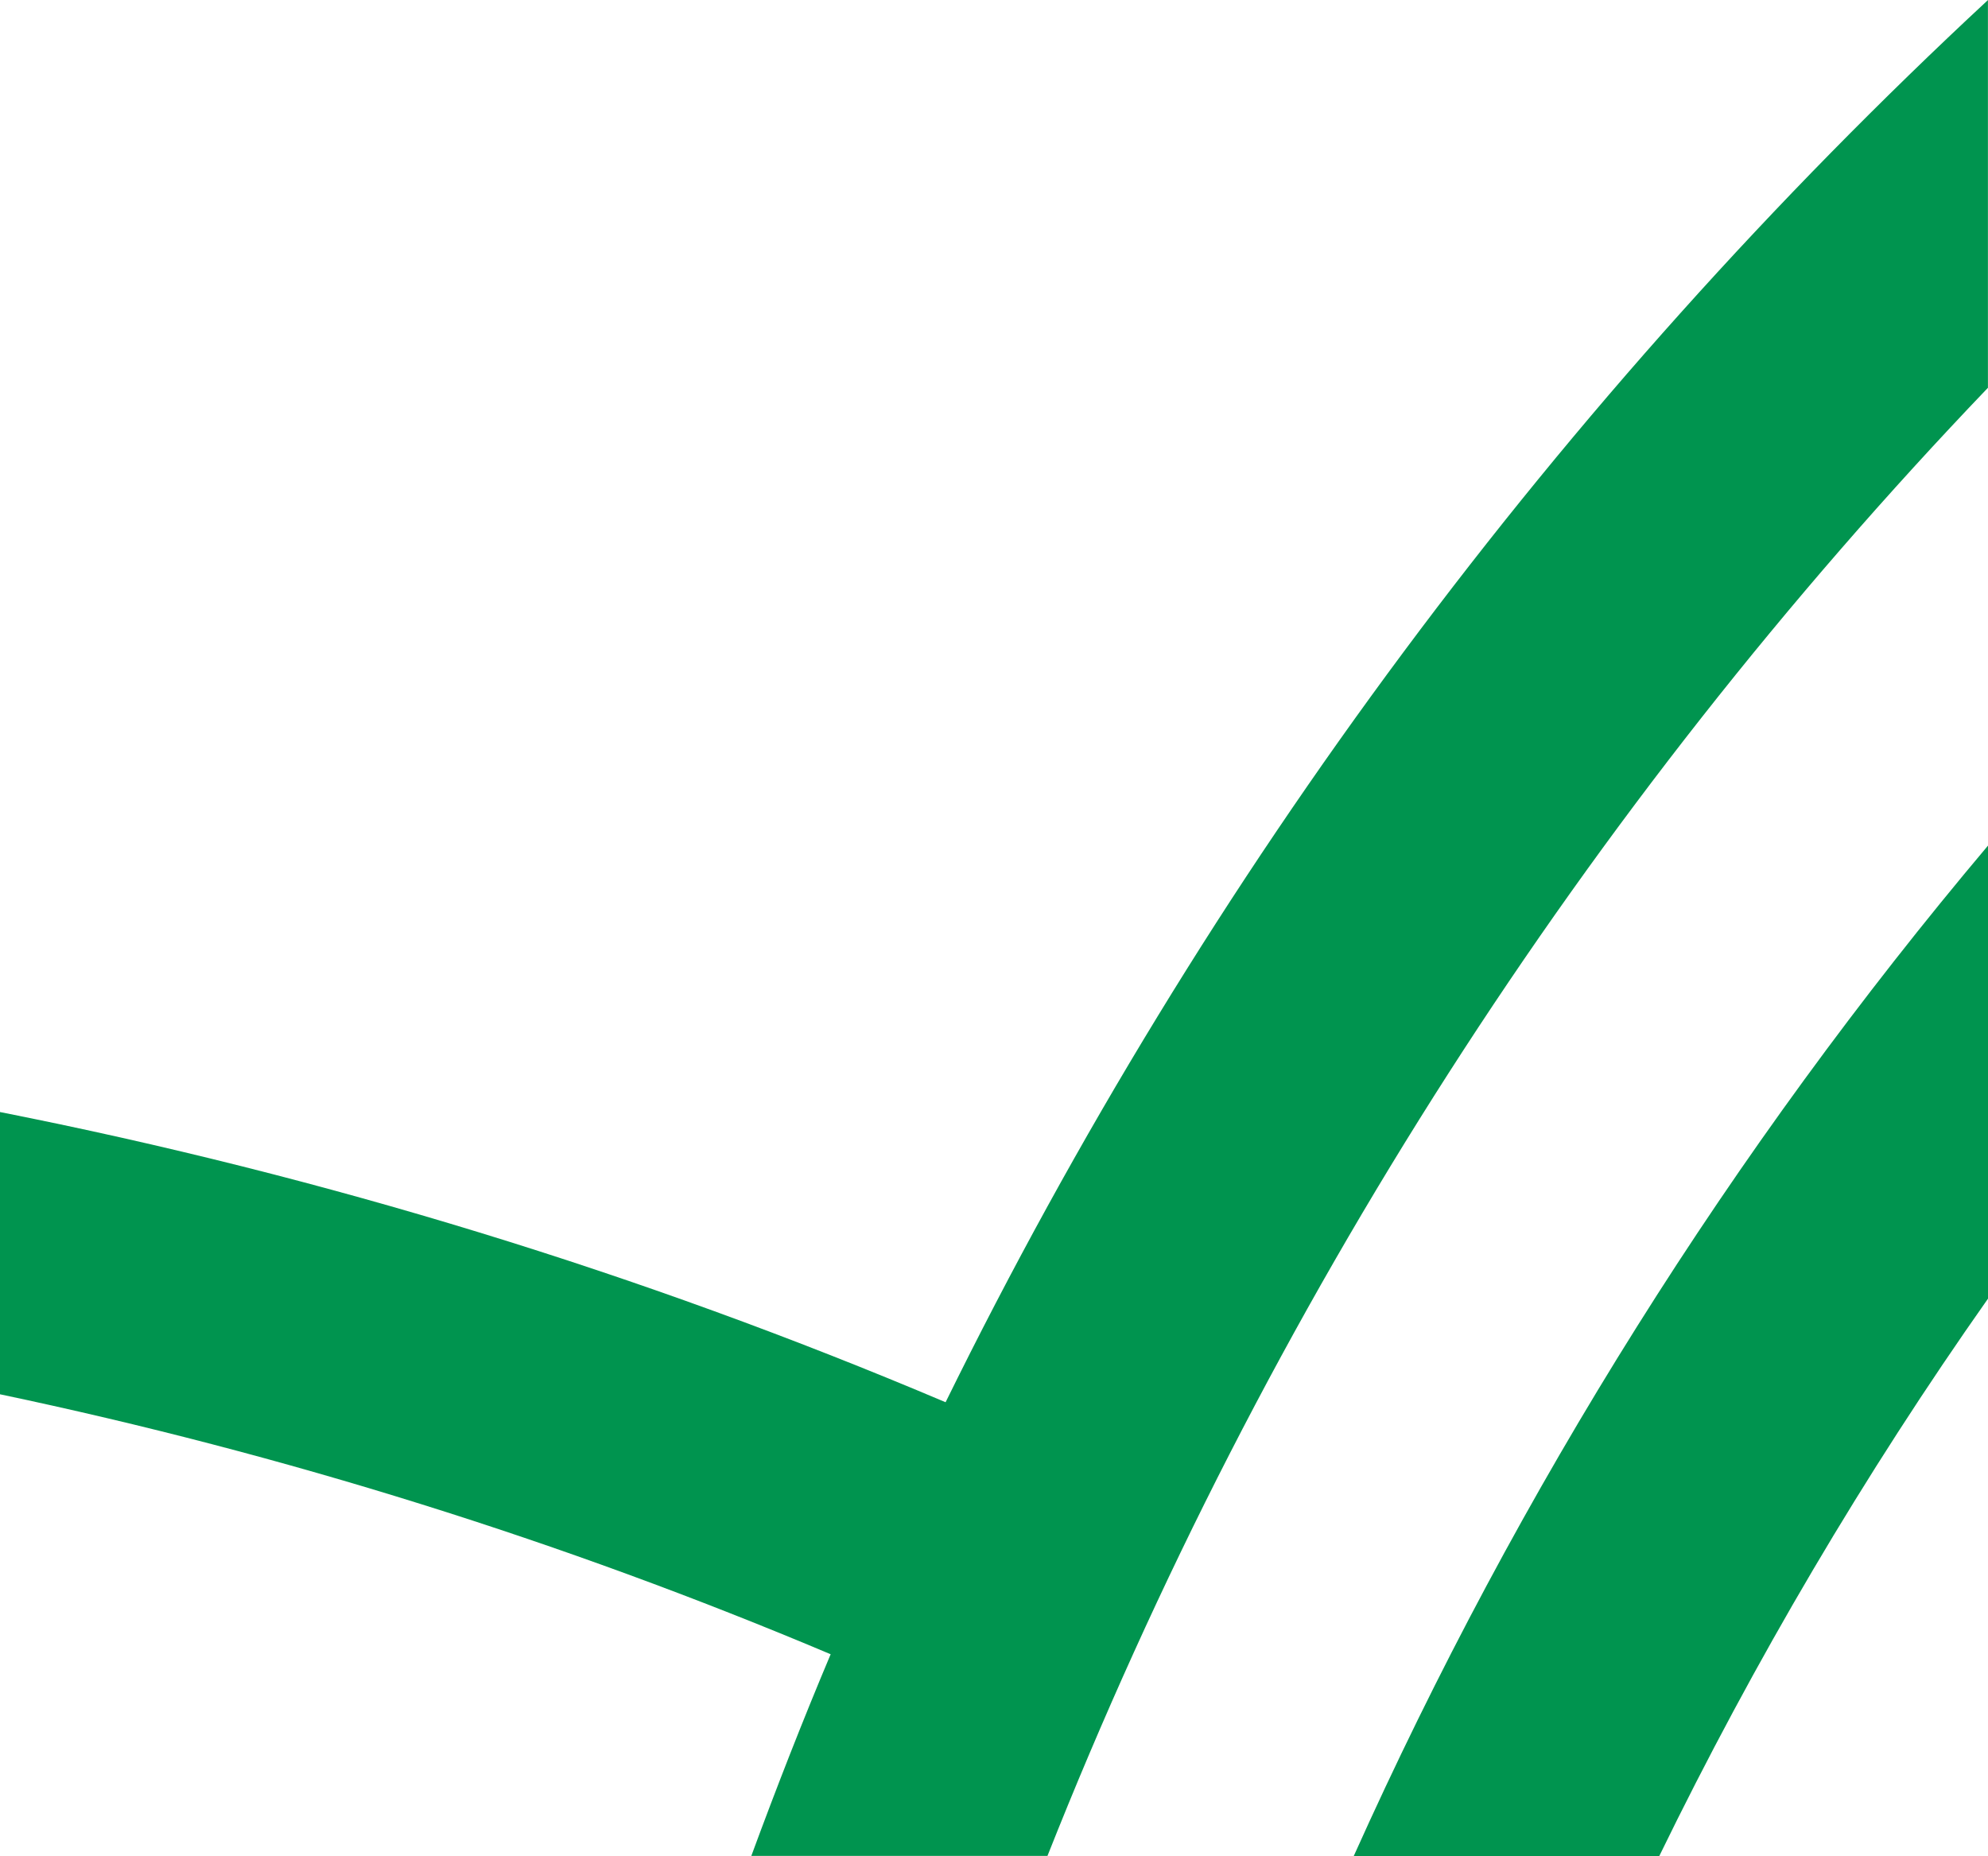 <svg xmlns="http://www.w3.org/2000/svg" id="uuid-36af81ce-8604-46b5-bf5d-951c7fb85e36" viewBox="0 0 307.18 286.78"><defs><style>.uuid-cc26ee7a-7dd1-42fe-99d9-d949990d344c{fill:#00944f;}</style></defs><path class="uuid-cc26ee7a-7dd1-42fe-99d9-d949990d344c" d="m307.18,0c-66.26,61.55-120.85,134.85-161.07,216.67C98.87,196.64,50.03,181.72,0,171.83v43.61c43.87,9.23,86.78,22.62,128.35,40.17-4.33,10.26-8.39,20.66-12.26,31.16h45.76c33.68-84.99,83.1-161.84,145.32-226.85V0Z"></path><path class="uuid-cc26ee7a-7dd1-42fe-99d9-d949990d344c" d="m307.18,130.66c-39.53,46.9-72.5,99.34-98,156.12h47.21c14.7-30.18,31.68-58.97,50.8-86.13v-69.99Z"></path></svg>